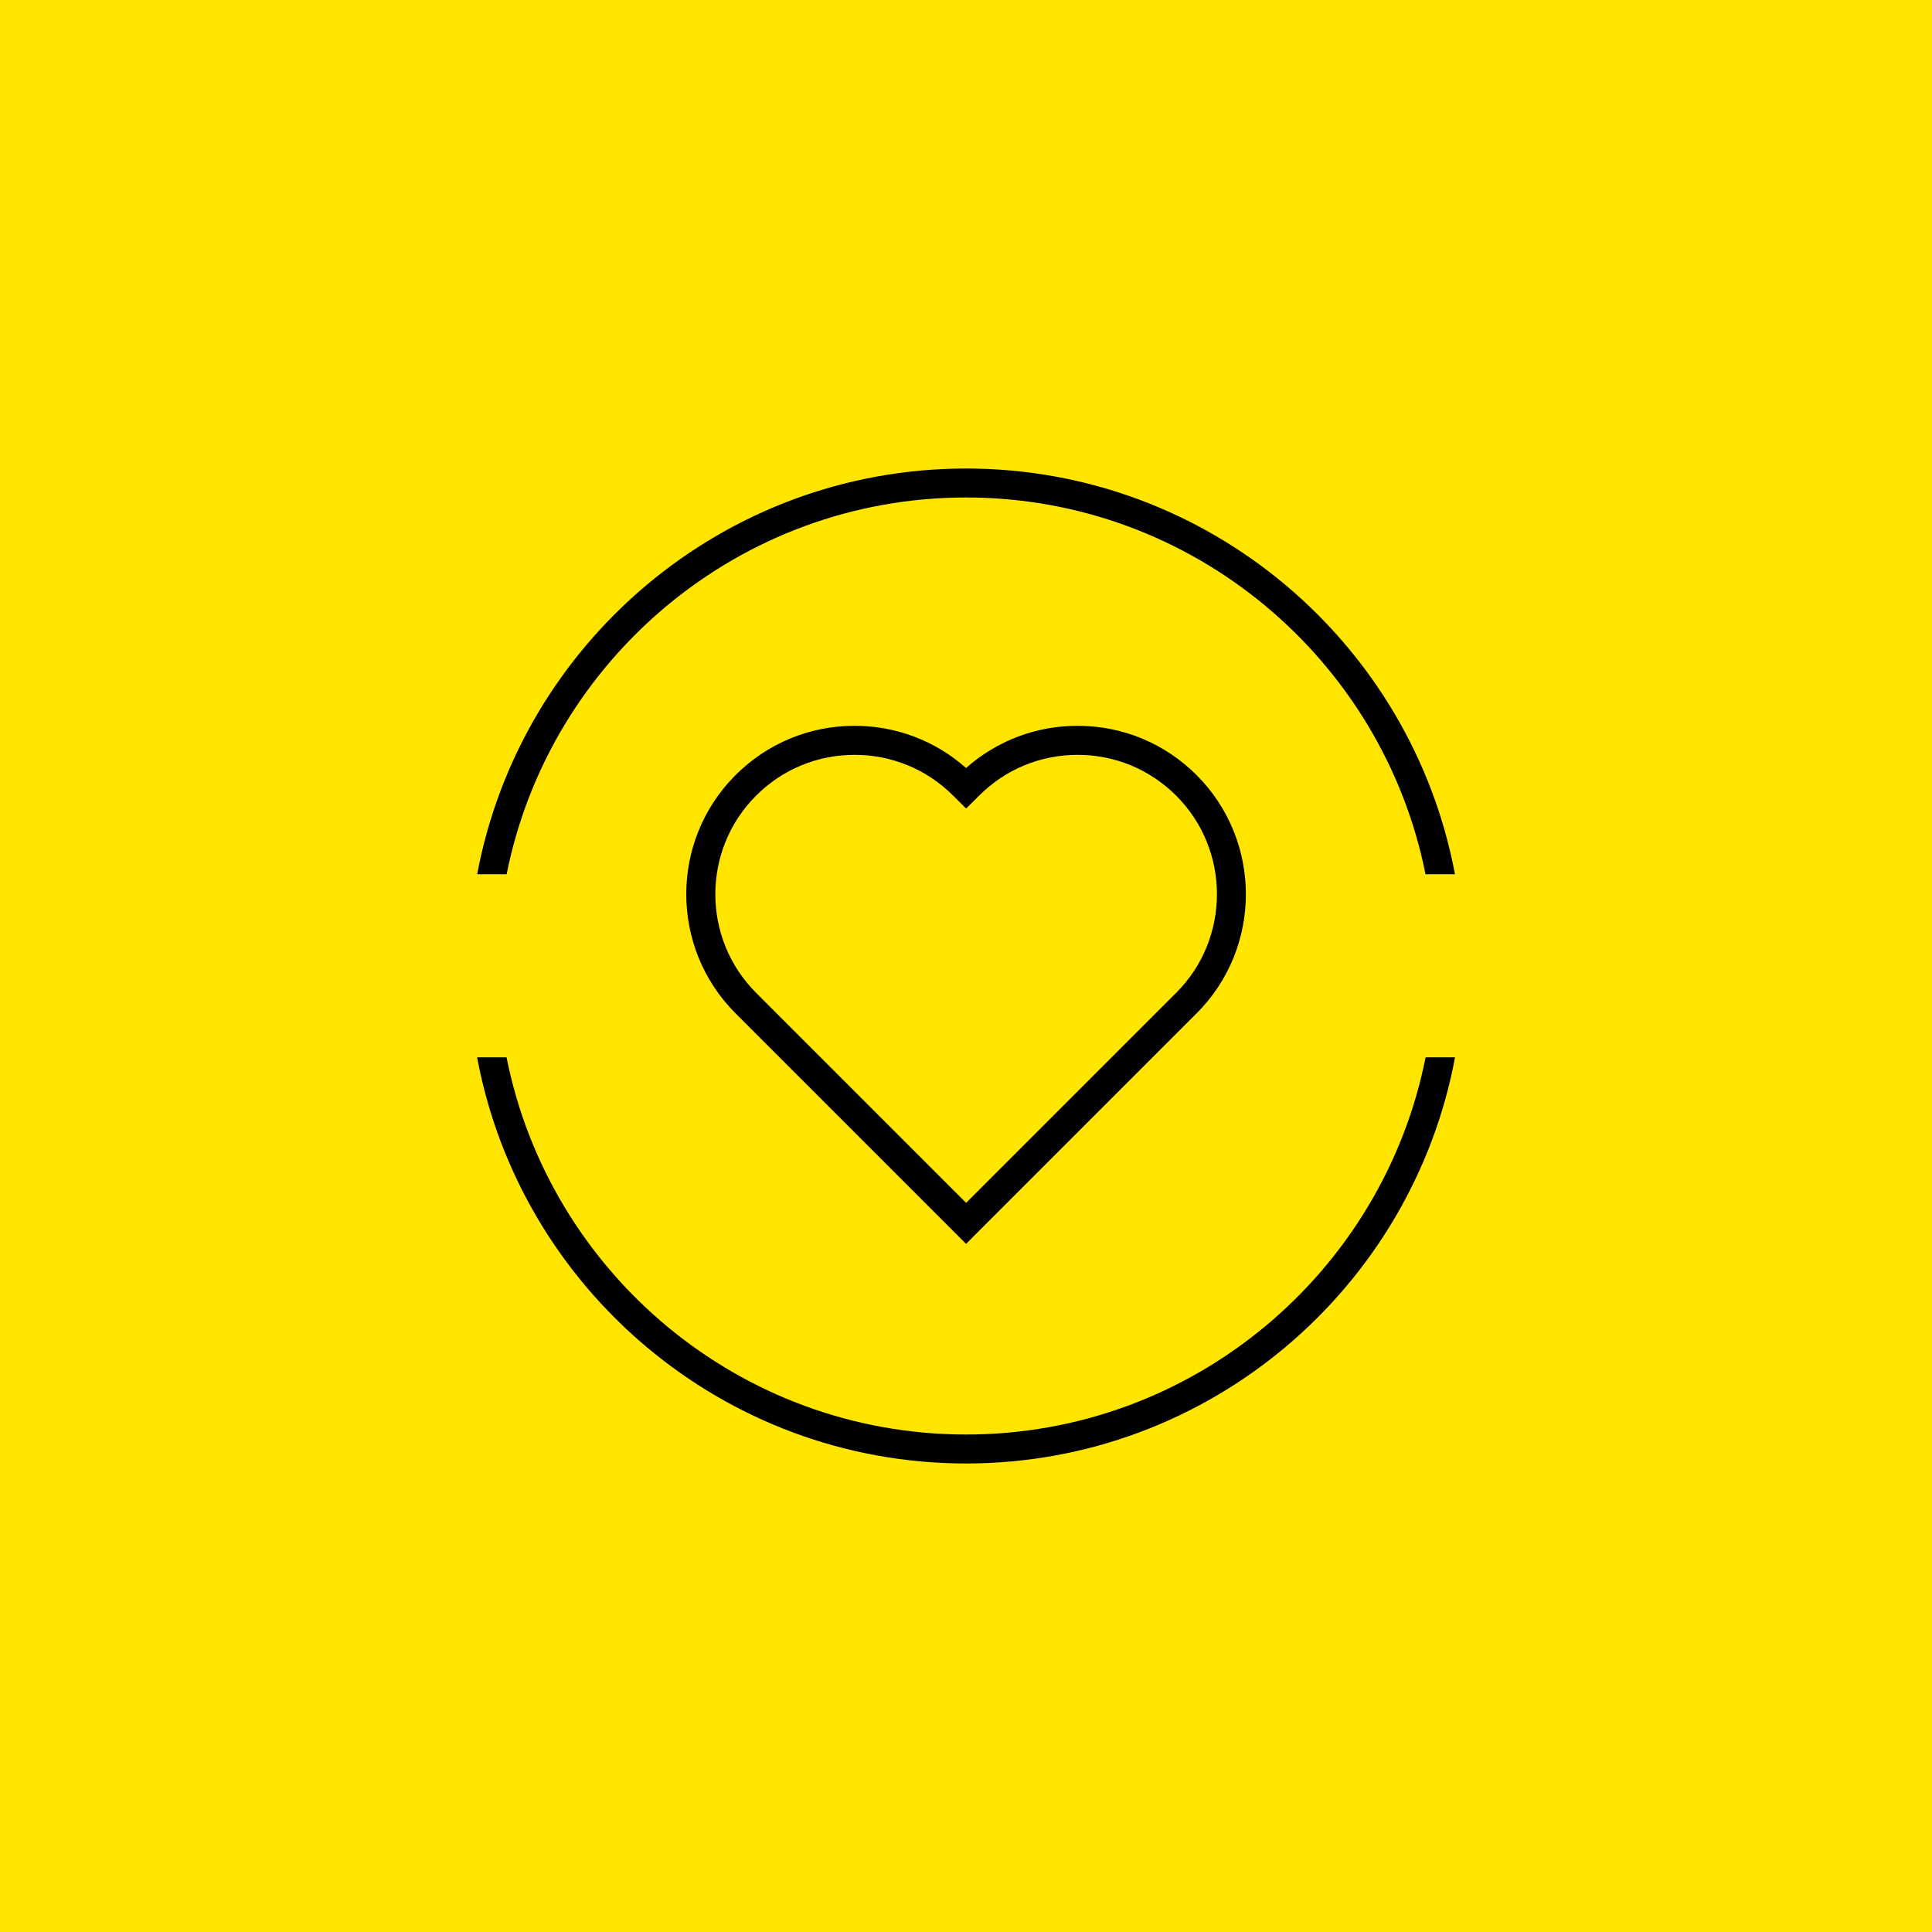 <?xml version="1.0" encoding="UTF-8"?>
<svg xmlns="http://www.w3.org/2000/svg" viewBox="0 0 283.46 283.46">
  <g id="uuid-8ca70f77-2eac-48c3-aa5c-1d58fae6cc46" data-name="color">
    <rect id="uuid-036a46b8-17c2-4473-98df-ee96fd5f9957" data-name="yellow" width="283.46" height="283.46" fill="#ffe500"></rect>
  </g>
  <g id="uuid-9f06308c-91bb-4532-9725-6050316aed6e" data-name="Icon">
    <path id="uuid-5e53a70c-7449-4906-9a3e-d221e1806142" data-name="value" d="m70.01,128.27c6.34-33.84,36.08-59.53,71.73-59.53s65.39,25.7,71.73,59.53h-4.32c-6.28-31.48-34.11-55.28-67.41-55.28s-61.13,23.8-67.41,55.28h-4.32Zm139.15,26.86c-6.25,31.51-34.1,55.34-67.42,55.34s-61.16-23.83-67.42-55.34h-4.32c6.31,33.87,36.07,59.59,71.74,59.59s65.42-25.72,71.74-59.59h-4.32Zm-83.77-44.38c5.46,0,10.6,2.13,14.46,5.99l1.9,1.89,1.9-1.89c3.86-3.87,9-5.99,14.46-5.99s10.6,2.13,14.46,5.99c7.97,7.97,7.97,20.95,0,28.92l-30.82,30.82-30.82-30.82c-7.97-7.97-7.97-20.95,0-28.92,3.86-3.87,9-5.99,14.46-5.99m50.18,37.92c9.63-9.63,9.63-25.3,0-34.94-4.67-4.67-10.87-7.24-17.47-7.24-6.09,0-11.84,2.19-16.36,6.19-4.52-4-10.27-6.19-16.36-6.19-6.6,0-12.8,2.57-17.47,7.24-9.63,9.63-9.63,25.3,0,34.94l33.83,33.83,33.83-33.83Z"></path>
  </g>
</svg>
